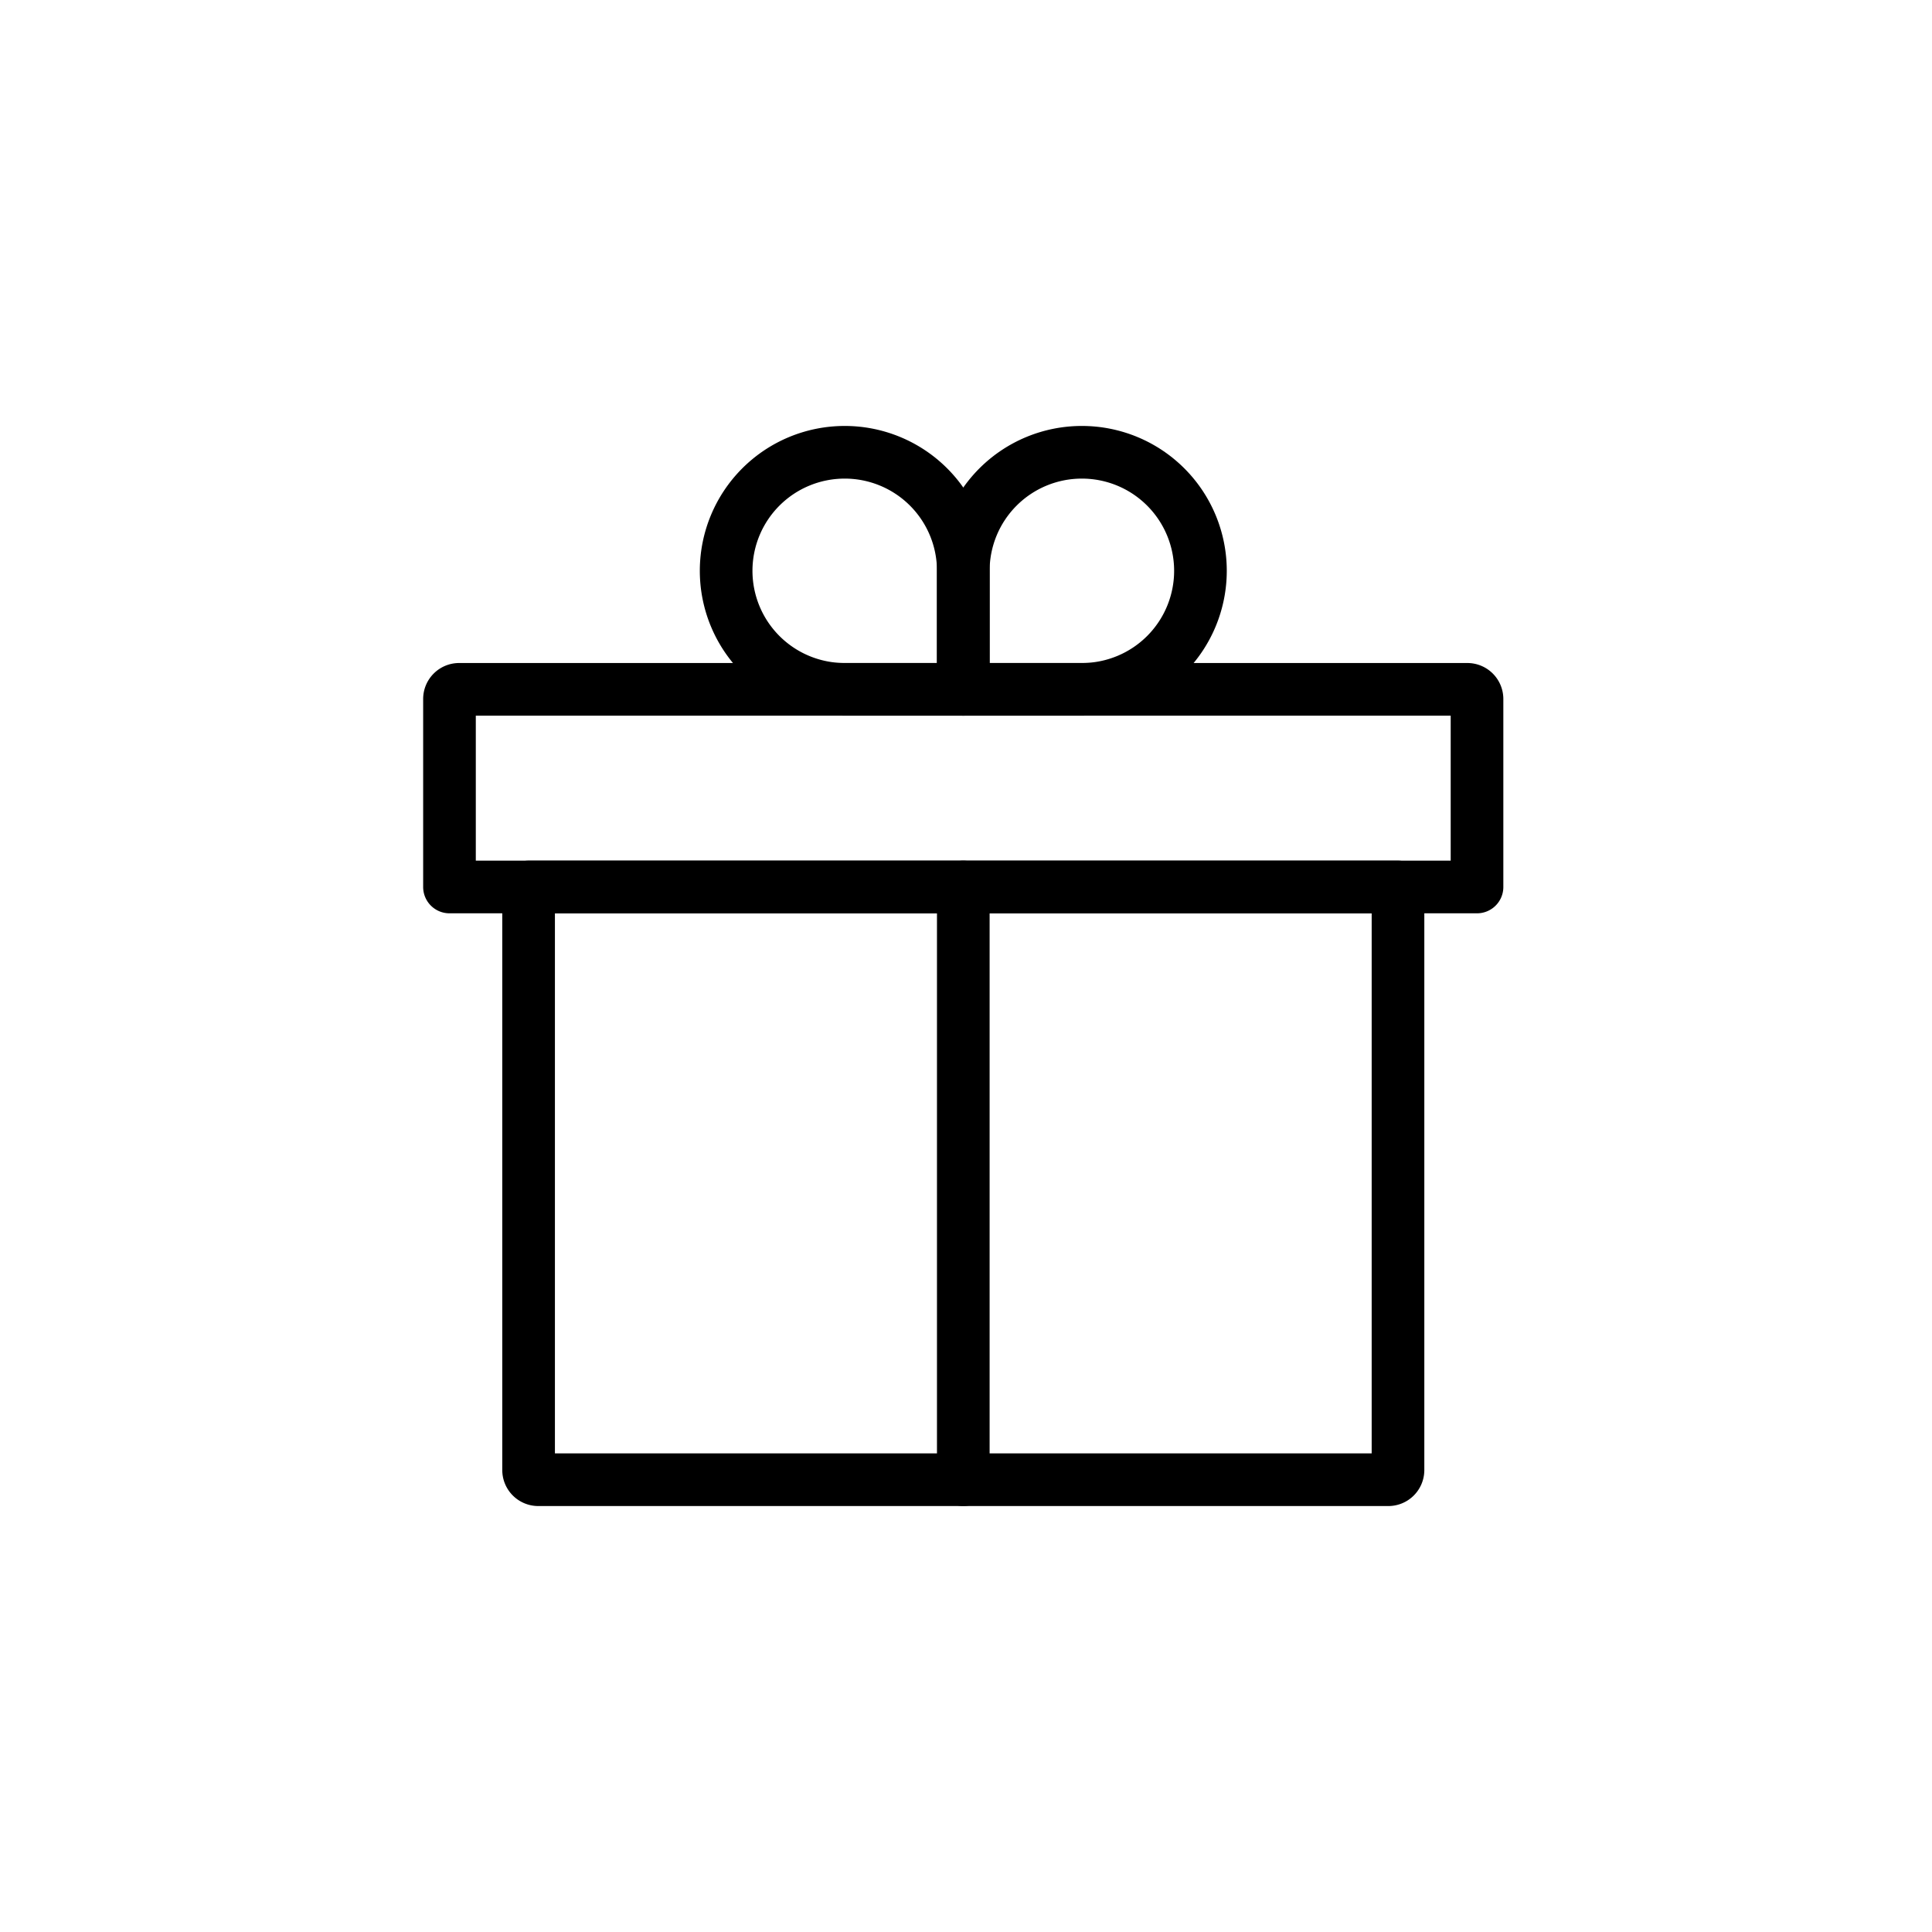 <svg id="Layer_1" data-name="Layer 1" xmlns="http://www.w3.org/2000/svg" viewBox="0 0 200 200"><defs><style>.cls-1{fill:none;stroke:#000;stroke-linecap:round;stroke-linejoin:round;stroke-width:5.45px;}</style></defs><title>icon_holiday_gift_guide_200x200</title><path class="cls-1" d="M54.72,91.82h90a0,0,0,0,1,0,0v60.36a1,1,0,0,1-1,1h-88a1,1,0,0,1-1-1V91.82a0,0,0,0,1,0,0Z"/><path class="cls-1" d="M112,71.36H99.72V59.09A12.27,12.27,0,0,1,112,46.82h0a12.27,12.27,0,0,1,12.27,12.27h0A12.27,12.27,0,0,1,112,71.36Z"/><path class="cls-1" d="M87.44,71.36H99.72V59.09A12.27,12.27,0,0,0,87.44,46.82h0A12.27,12.27,0,0,0,75.17,59.09h0A12.27,12.27,0,0,0,87.44,71.36Z"/><path class="cls-1" d="M47.53,71.36H151.9a1,1,0,0,1,1,1V91.82a0,0,0,0,1,0,0H46.53a0,0,0,0,1,0,0V72.36A1,1,0,0,1,47.53,71.36Z"/><line class="cls-1" x1="99.72" y1="91.82" x2="99.72" y2="153.18"/></svg>
